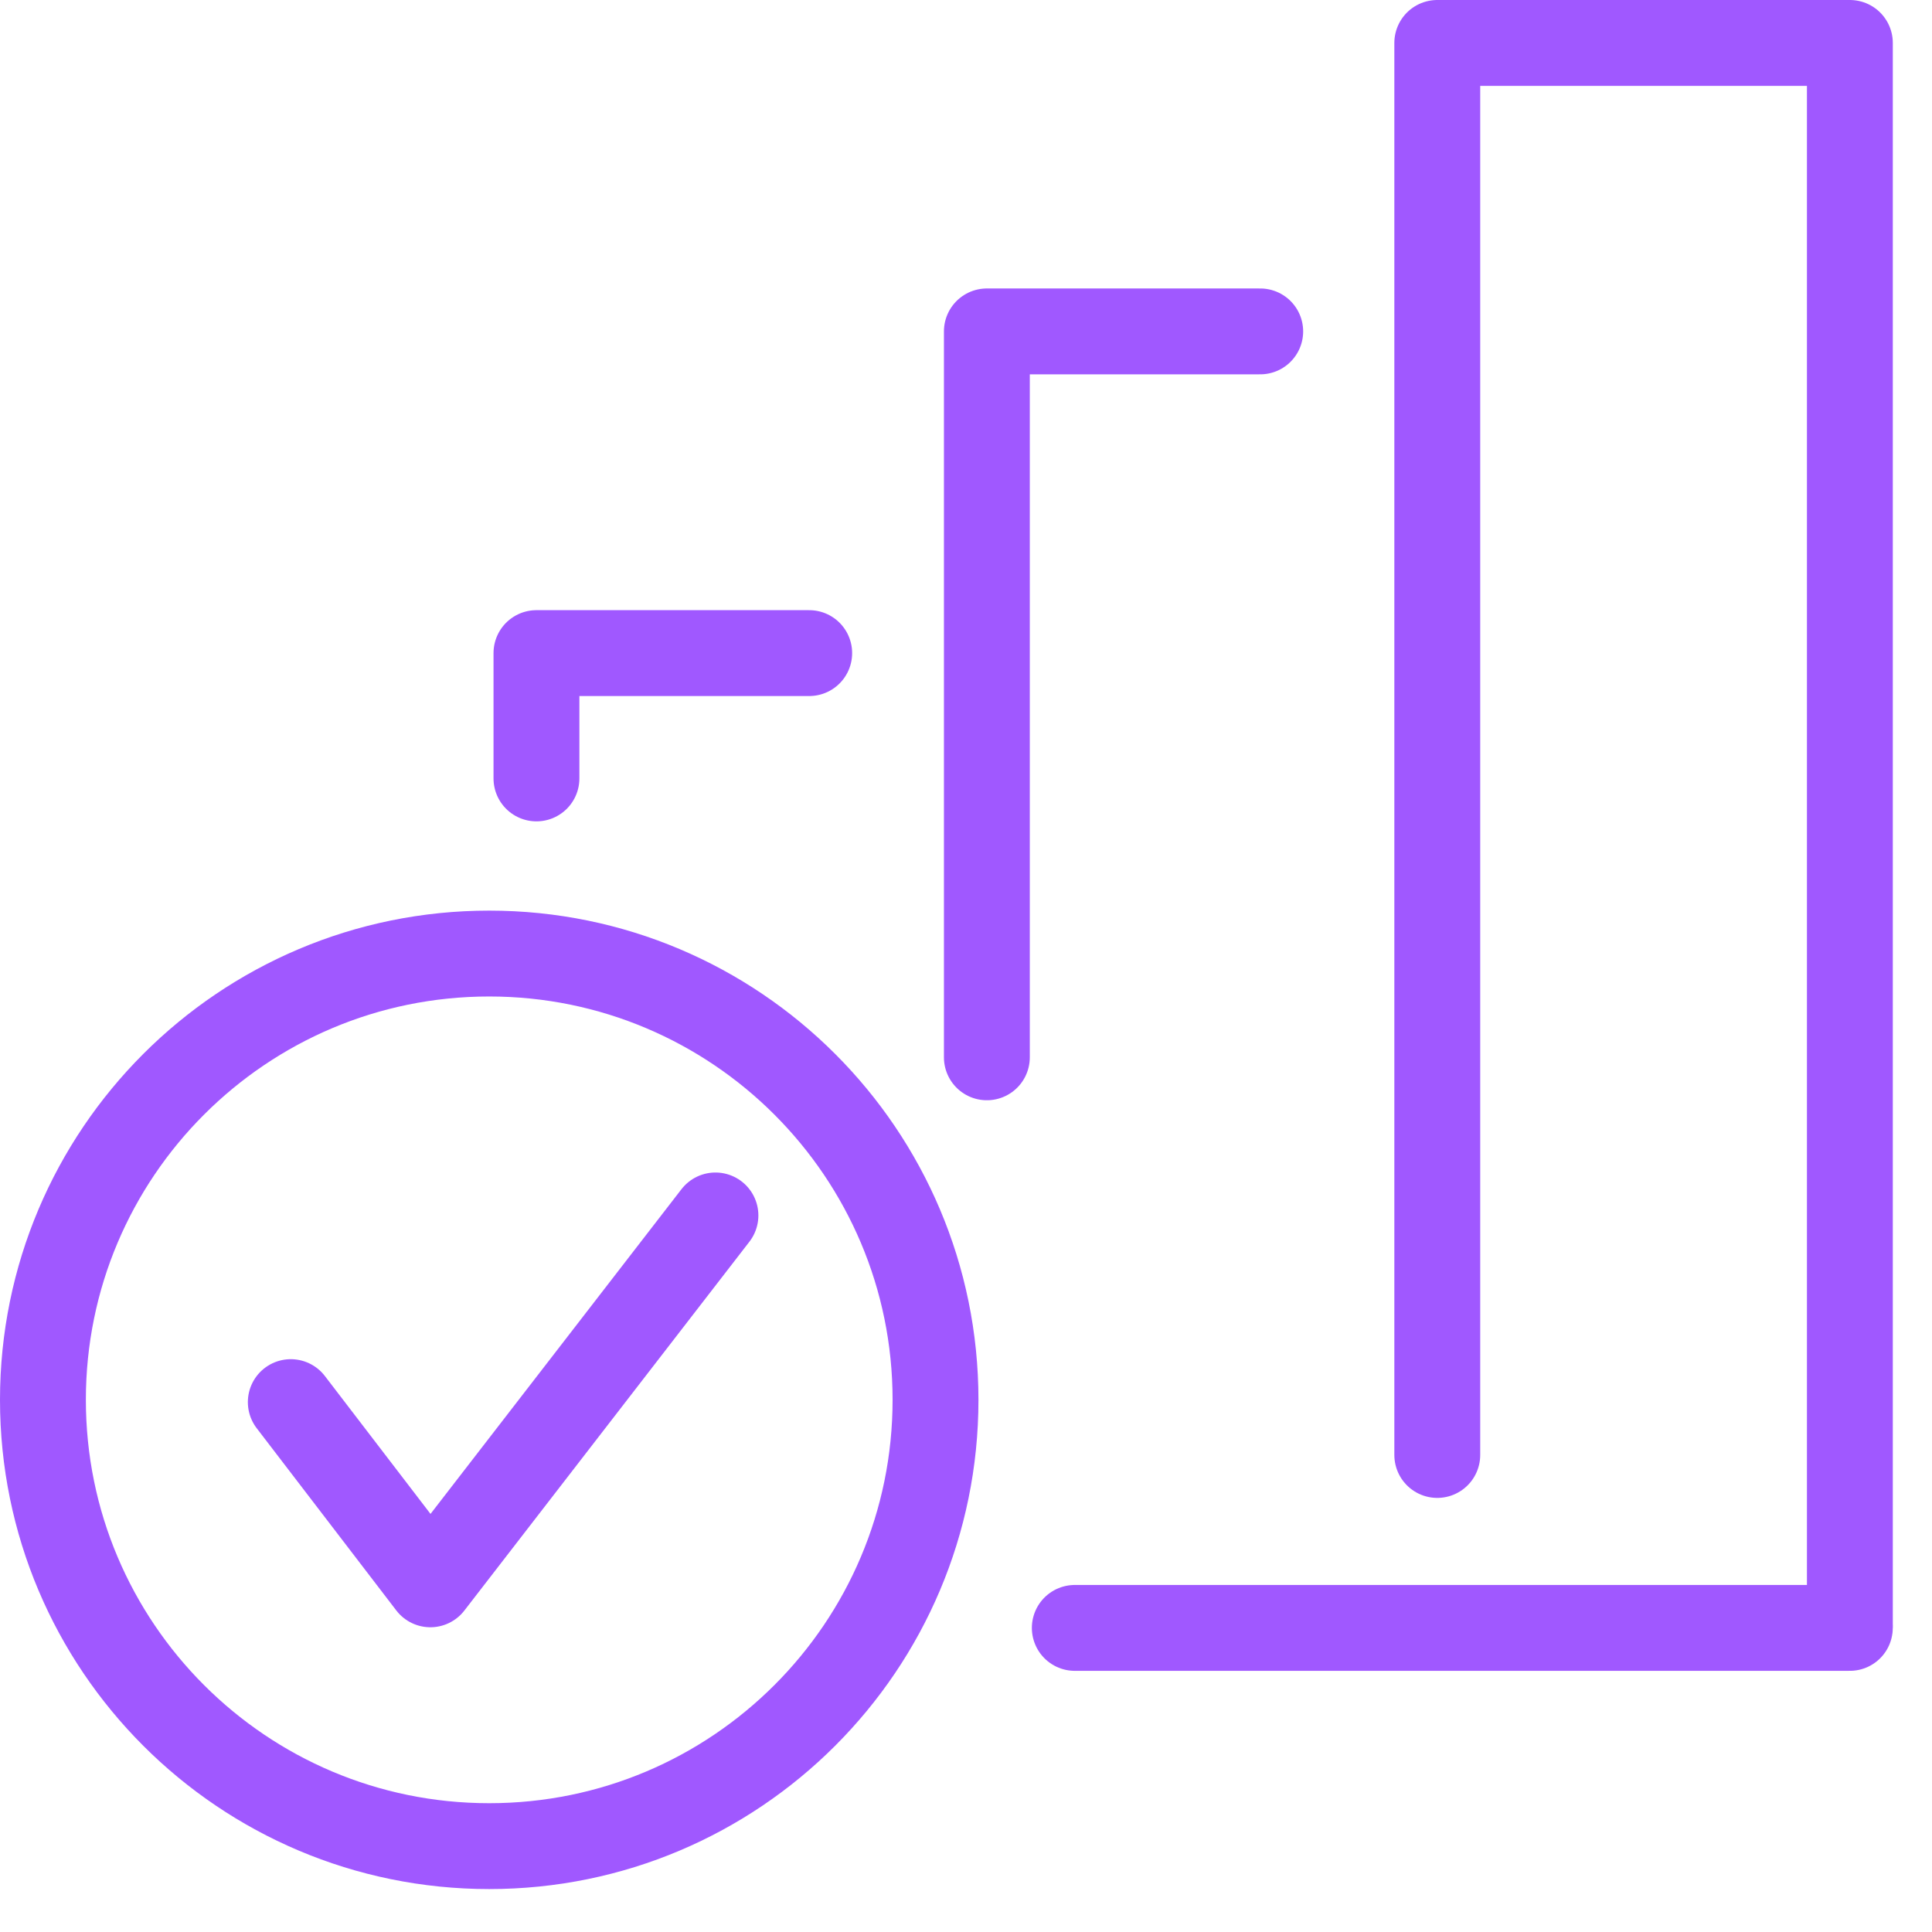 <svg width="45" height="45" viewBox="0 0 45 45" fill="none" xmlns="http://www.w3.org/2000/svg">
<path d="M11.395 22.21C5.654 22.21 1 26.865 1 32.605C1 38.346 5.654 43 11.395 43C17.135 43 21.79 38.346 21.79 32.605C21.79 26.865 17.135 22.21 11.395 22.21Z" stroke="#A058FF" stroke-width="2" stroke-linecap="round" stroke-linejoin="round"/>
<path d="M6.773 32.658L10.024 36.902L16.664 28.31" stroke="#A058FF" stroke-width="2" stroke-linecap="round" stroke-linejoin="round"/>
<path d="M25.034 37.917H43.086" stroke="#A058FF" stroke-width="2" stroke-linecap="round" stroke-linejoin="round"/>
<path d="M12.495 18.131V15.212H18.848" stroke="#A058FF" stroke-width="2" stroke-linecap="round" stroke-linejoin="round"/>
<path d="M22.986 24.627V7.719H29.353" stroke="#A058FF" stroke-width="2" stroke-linecap="round" stroke-linejoin="round"/>
<path d="M33.477 33.889V1H43.087V37.842" stroke="#A058FF" stroke-width="2" stroke-linecap="round" stroke-linejoin="round"/>
</svg>
